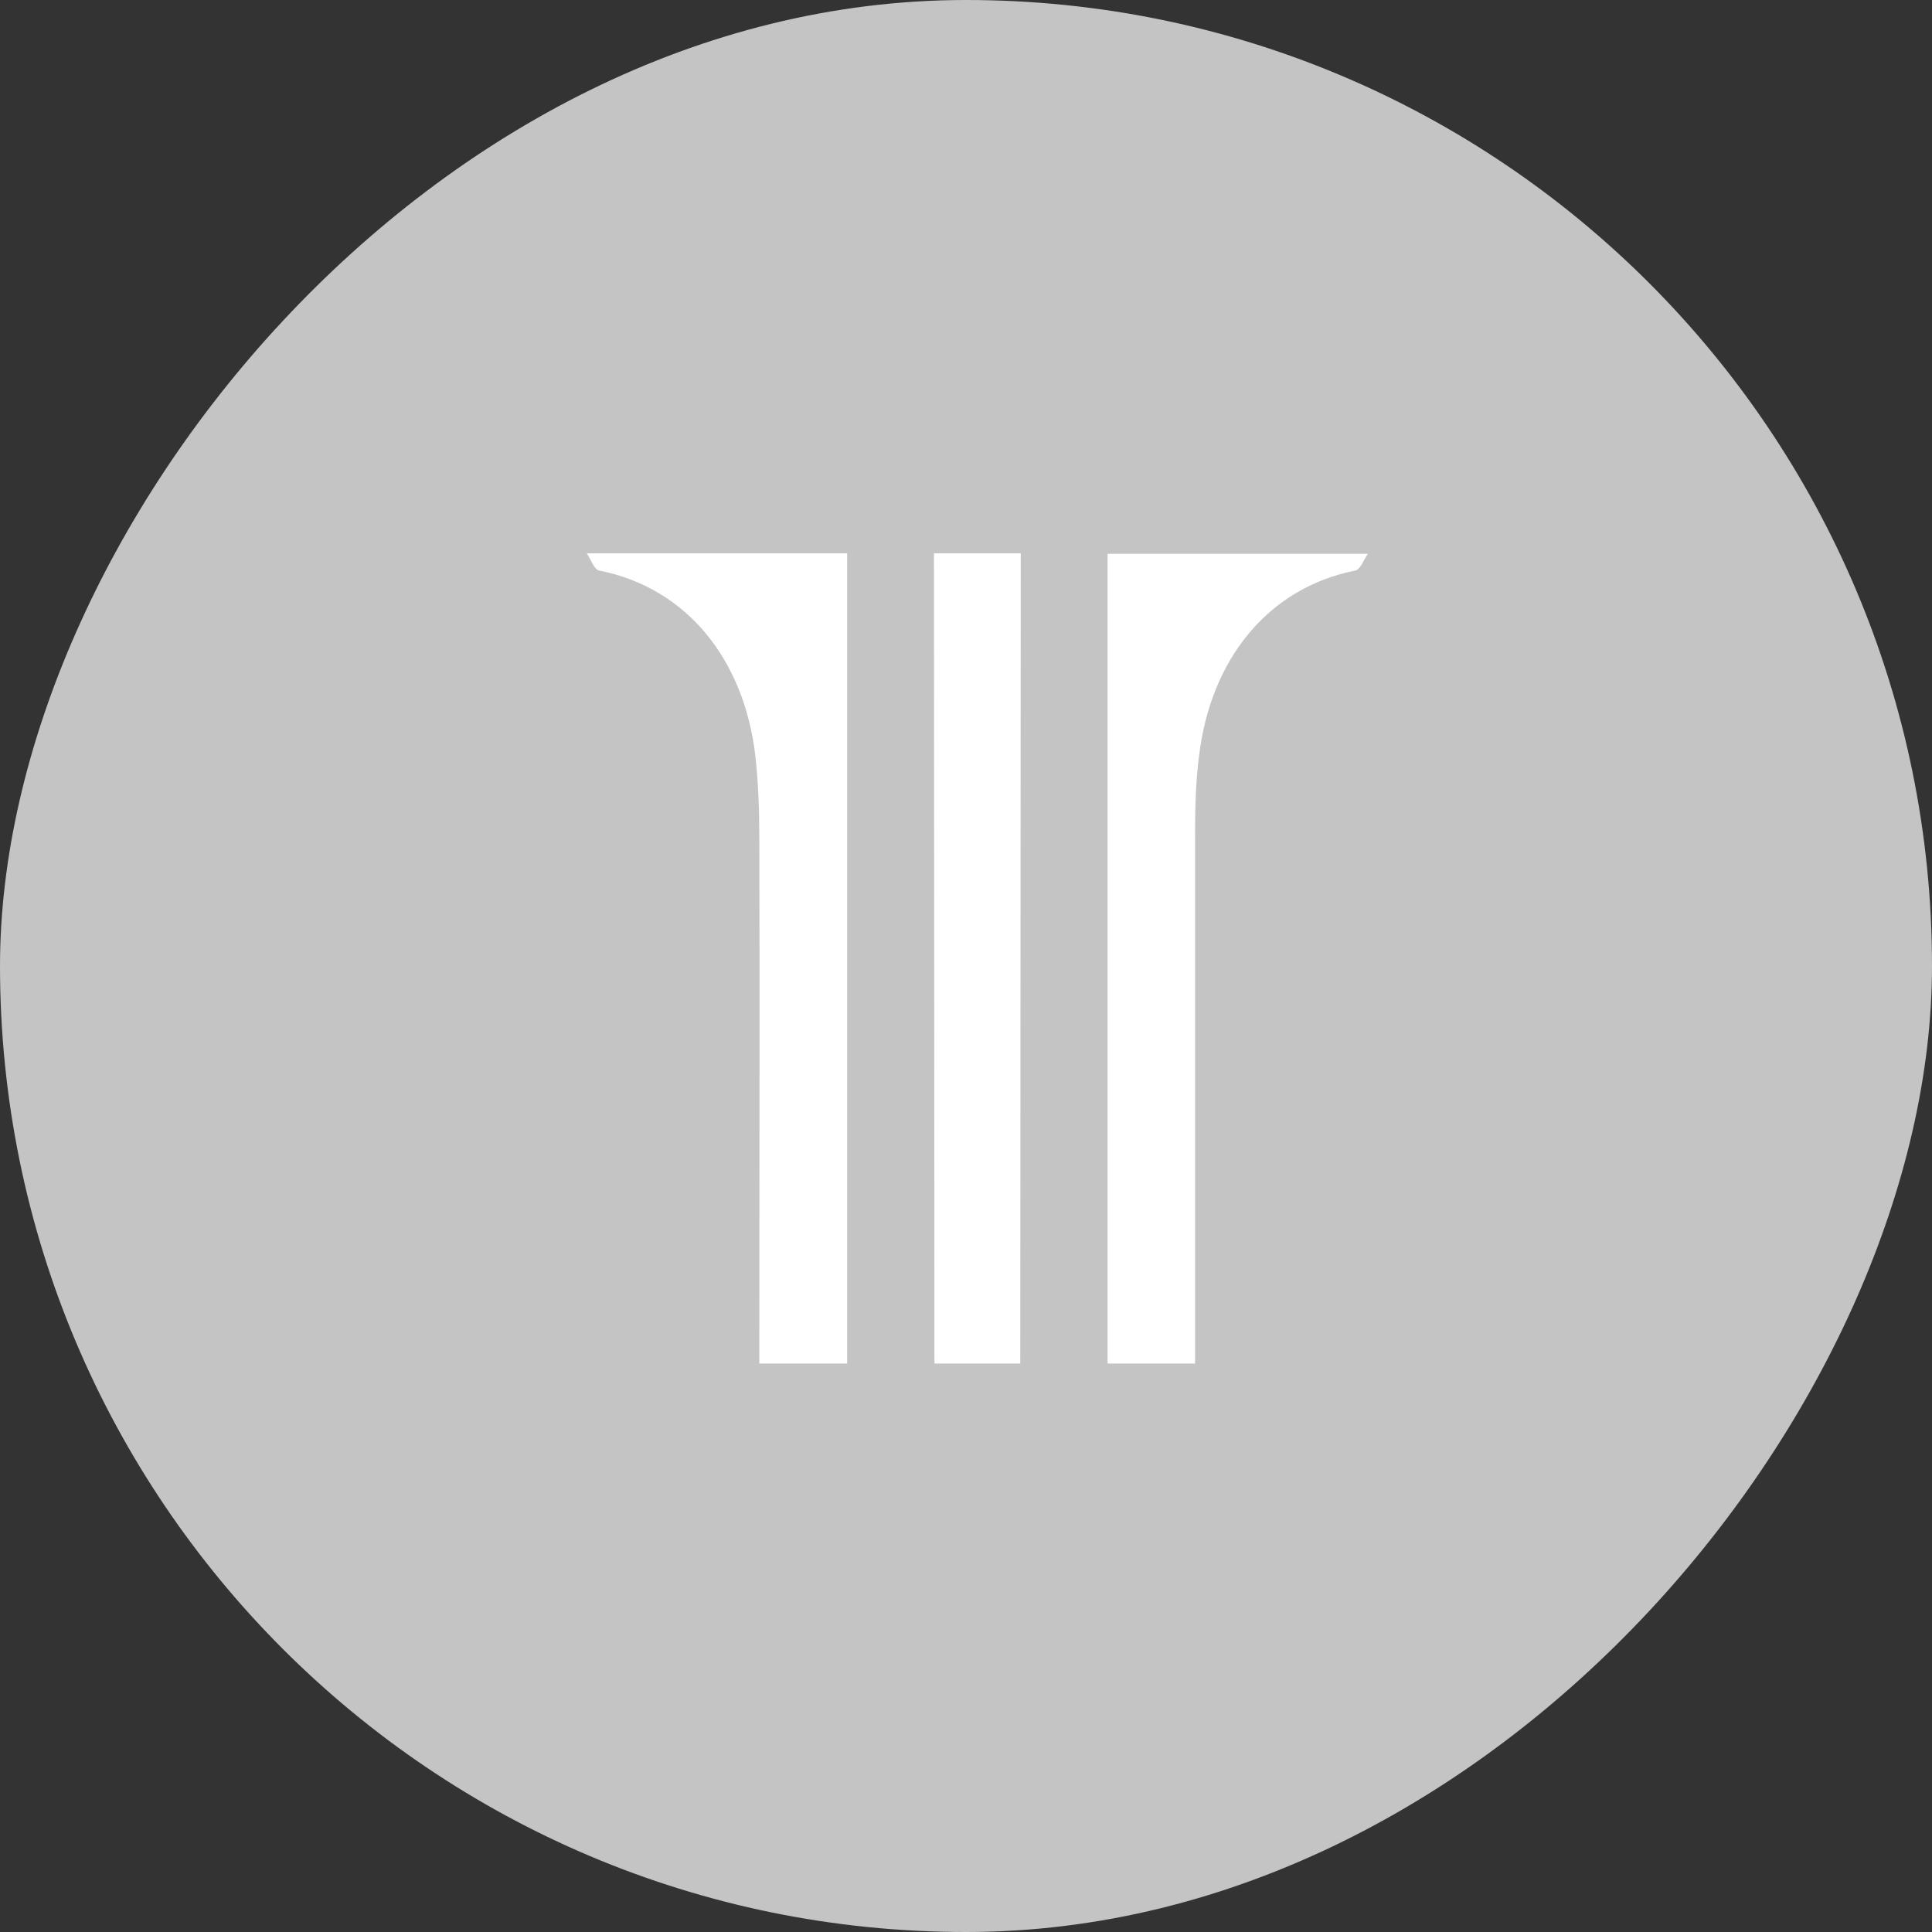 <svg width="48" height="48" viewBox="0 0 48 48" fill="none" xmlns="http://www.w3.org/2000/svg">
<rect x="0" y="0" width="48" height="48" fill="#333333" stroke="none"/>
<rect width="48" height="48" rx="24" transform="matrix(1 0 0 -1 0 48)" fill="#C4C4C4"/>
<path d="M23.216 33.877H25.348L25.36 13.747H23.204L23.216 33.877Z" fill="white"/>
<path d="M27.517 13.747V33.877H29.691V33.172C29.691 29.046 29.691 24.919 29.691 20.805C29.691 20.113 29.704 19.421 29.795 18.742C30.083 16.415 31.471 14.615 33.672 14.175C33.802 14.15 33.881 13.898 33.986 13.76H27.517V13.747Z" fill="white"/>
<path d="M14.888 14.175C17.096 14.615 18.478 16.415 18.762 18.742C18.839 19.421 18.865 20.113 18.865 20.805C18.878 24.932 18.865 29.058 18.865 33.172V33.877H21.047V13.747H14.578C14.681 13.898 14.759 14.15 14.888 14.175Z" fill="white"/>
</svg>
